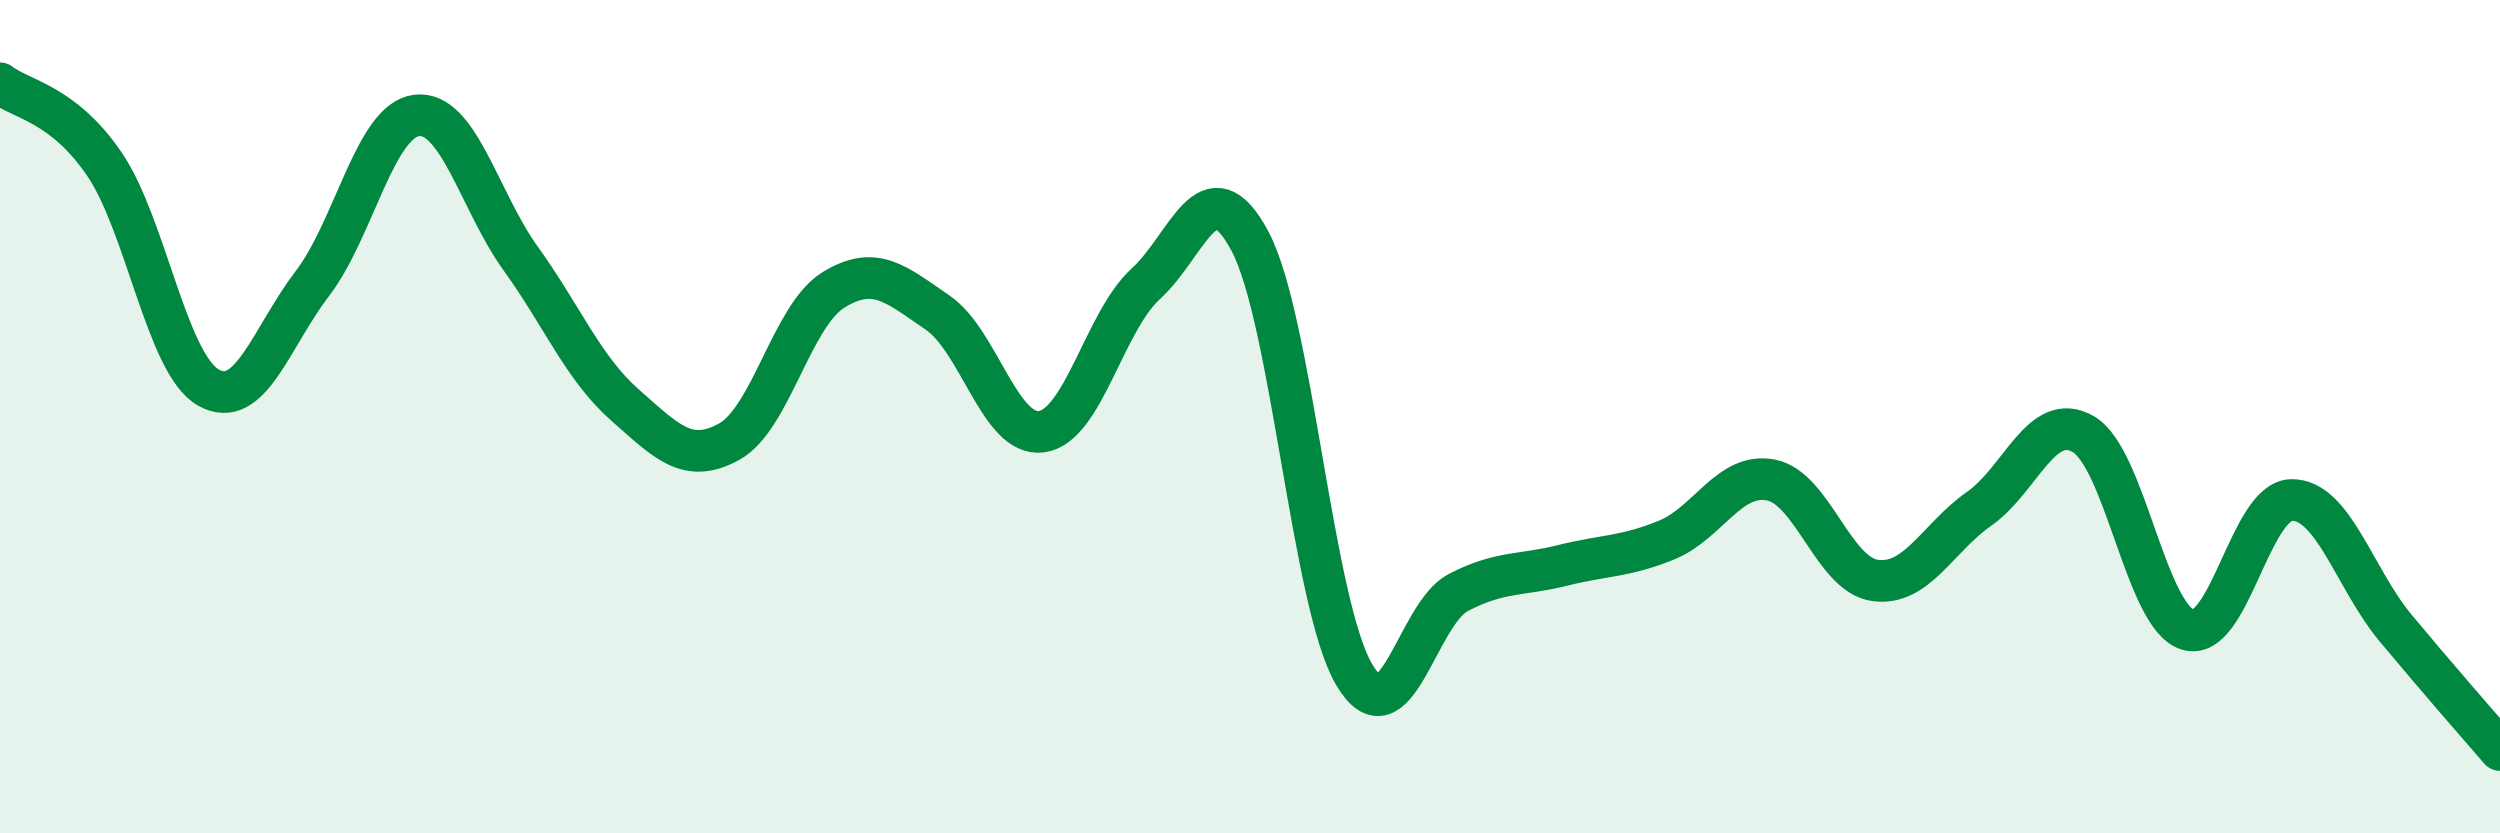 
    <svg width="60" height="20" viewBox="0 0 60 20" xmlns="http://www.w3.org/2000/svg">
      <path
        d="M 0,2 C 0.5,2.39 1.5,2.47 2.5,3.93 C 3.5,5.39 4,8.73 5,9.3 C 6,9.87 6.5,8.11 7.5,6.8 C 8.5,5.49 9,2.89 10,2.77 C 11,2.65 11.5,4.82 12.5,6.21 C 13.5,7.6 14,8.84 15,9.72 C 16,10.6 16.5,11.15 17.5,10.6 C 18.5,10.05 19,7.58 20,6.96 C 21,6.34 21.5,6.82 22.5,7.5 C 23.5,8.18 24,10.5 25,10.36 C 26,10.22 26.5,7.72 27.5,6.81 C 28.5,5.9 29,3.91 30,5.79 C 31,7.67 31.5,14.5 32.5,16.19 C 33.5,17.88 34,14.74 35,14.22 C 36,13.7 36.5,13.82 37.5,13.57 C 38.5,13.32 39,13.37 40,12.96 C 41,12.55 41.5,11.33 42.5,11.52 C 43.5,11.71 44,13.79 45,13.93 C 46,14.07 46.5,12.91 47.5,12.21 C 48.5,11.51 49,9.84 50,10.42 C 51,11 51.5,14.79 52.5,15.11 C 53.5,15.43 54,12.01 55,12 C 56,11.99 56.5,13.88 57.5,15.08 C 58.5,16.28 59.5,17.42 60,18L60 20L0 20Z"
        fill="#008740"
        opacity="0.1"
        stroke-linecap="round"
        stroke-linejoin="round"
      />
      <path
        d="M 0,2 C 0.5,2.39 1.5,2.47 2.5,3.93 C 3.5,5.39 4,8.73 5,9.3 C 6,9.87 6.5,8.11 7.5,6.8 C 8.5,5.49 9,2.89 10,2.77 C 11,2.65 11.5,4.82 12.5,6.21 C 13.5,7.6 14,8.84 15,9.72 C 16,10.6 16.5,11.15 17.5,10.6 C 18.5,10.05 19,7.58 20,6.96 C 21,6.34 21.5,6.82 22.5,7.5 C 23.5,8.18 24,10.5 25,10.36 C 26,10.22 26.5,7.72 27.5,6.81 C 28.5,5.9 29,3.91 30,5.79 C 31,7.67 31.5,14.5 32.5,16.19 C 33.5,17.88 34,14.74 35,14.22 C 36,13.7 36.5,13.82 37.5,13.57 C 38.5,13.32 39,13.37 40,12.96 C 41,12.55 41.5,11.33 42.5,11.52 C 43.5,11.71 44,13.79 45,13.93 C 46,14.07 46.5,12.91 47.5,12.21 C 48.5,11.51 49,9.84 50,10.42 C 51,11 51.5,14.79 52.5,15.11 C 53.5,15.43 54,12.01 55,12 C 56,11.99 56.5,13.88 57.5,15.08 C 58.5,16.28 59.5,17.42 60,18"
        stroke="#008740"
        stroke-width="1"
        fill="none"
        stroke-linecap="round"
        stroke-linejoin="round"
      />
    </svg>
  